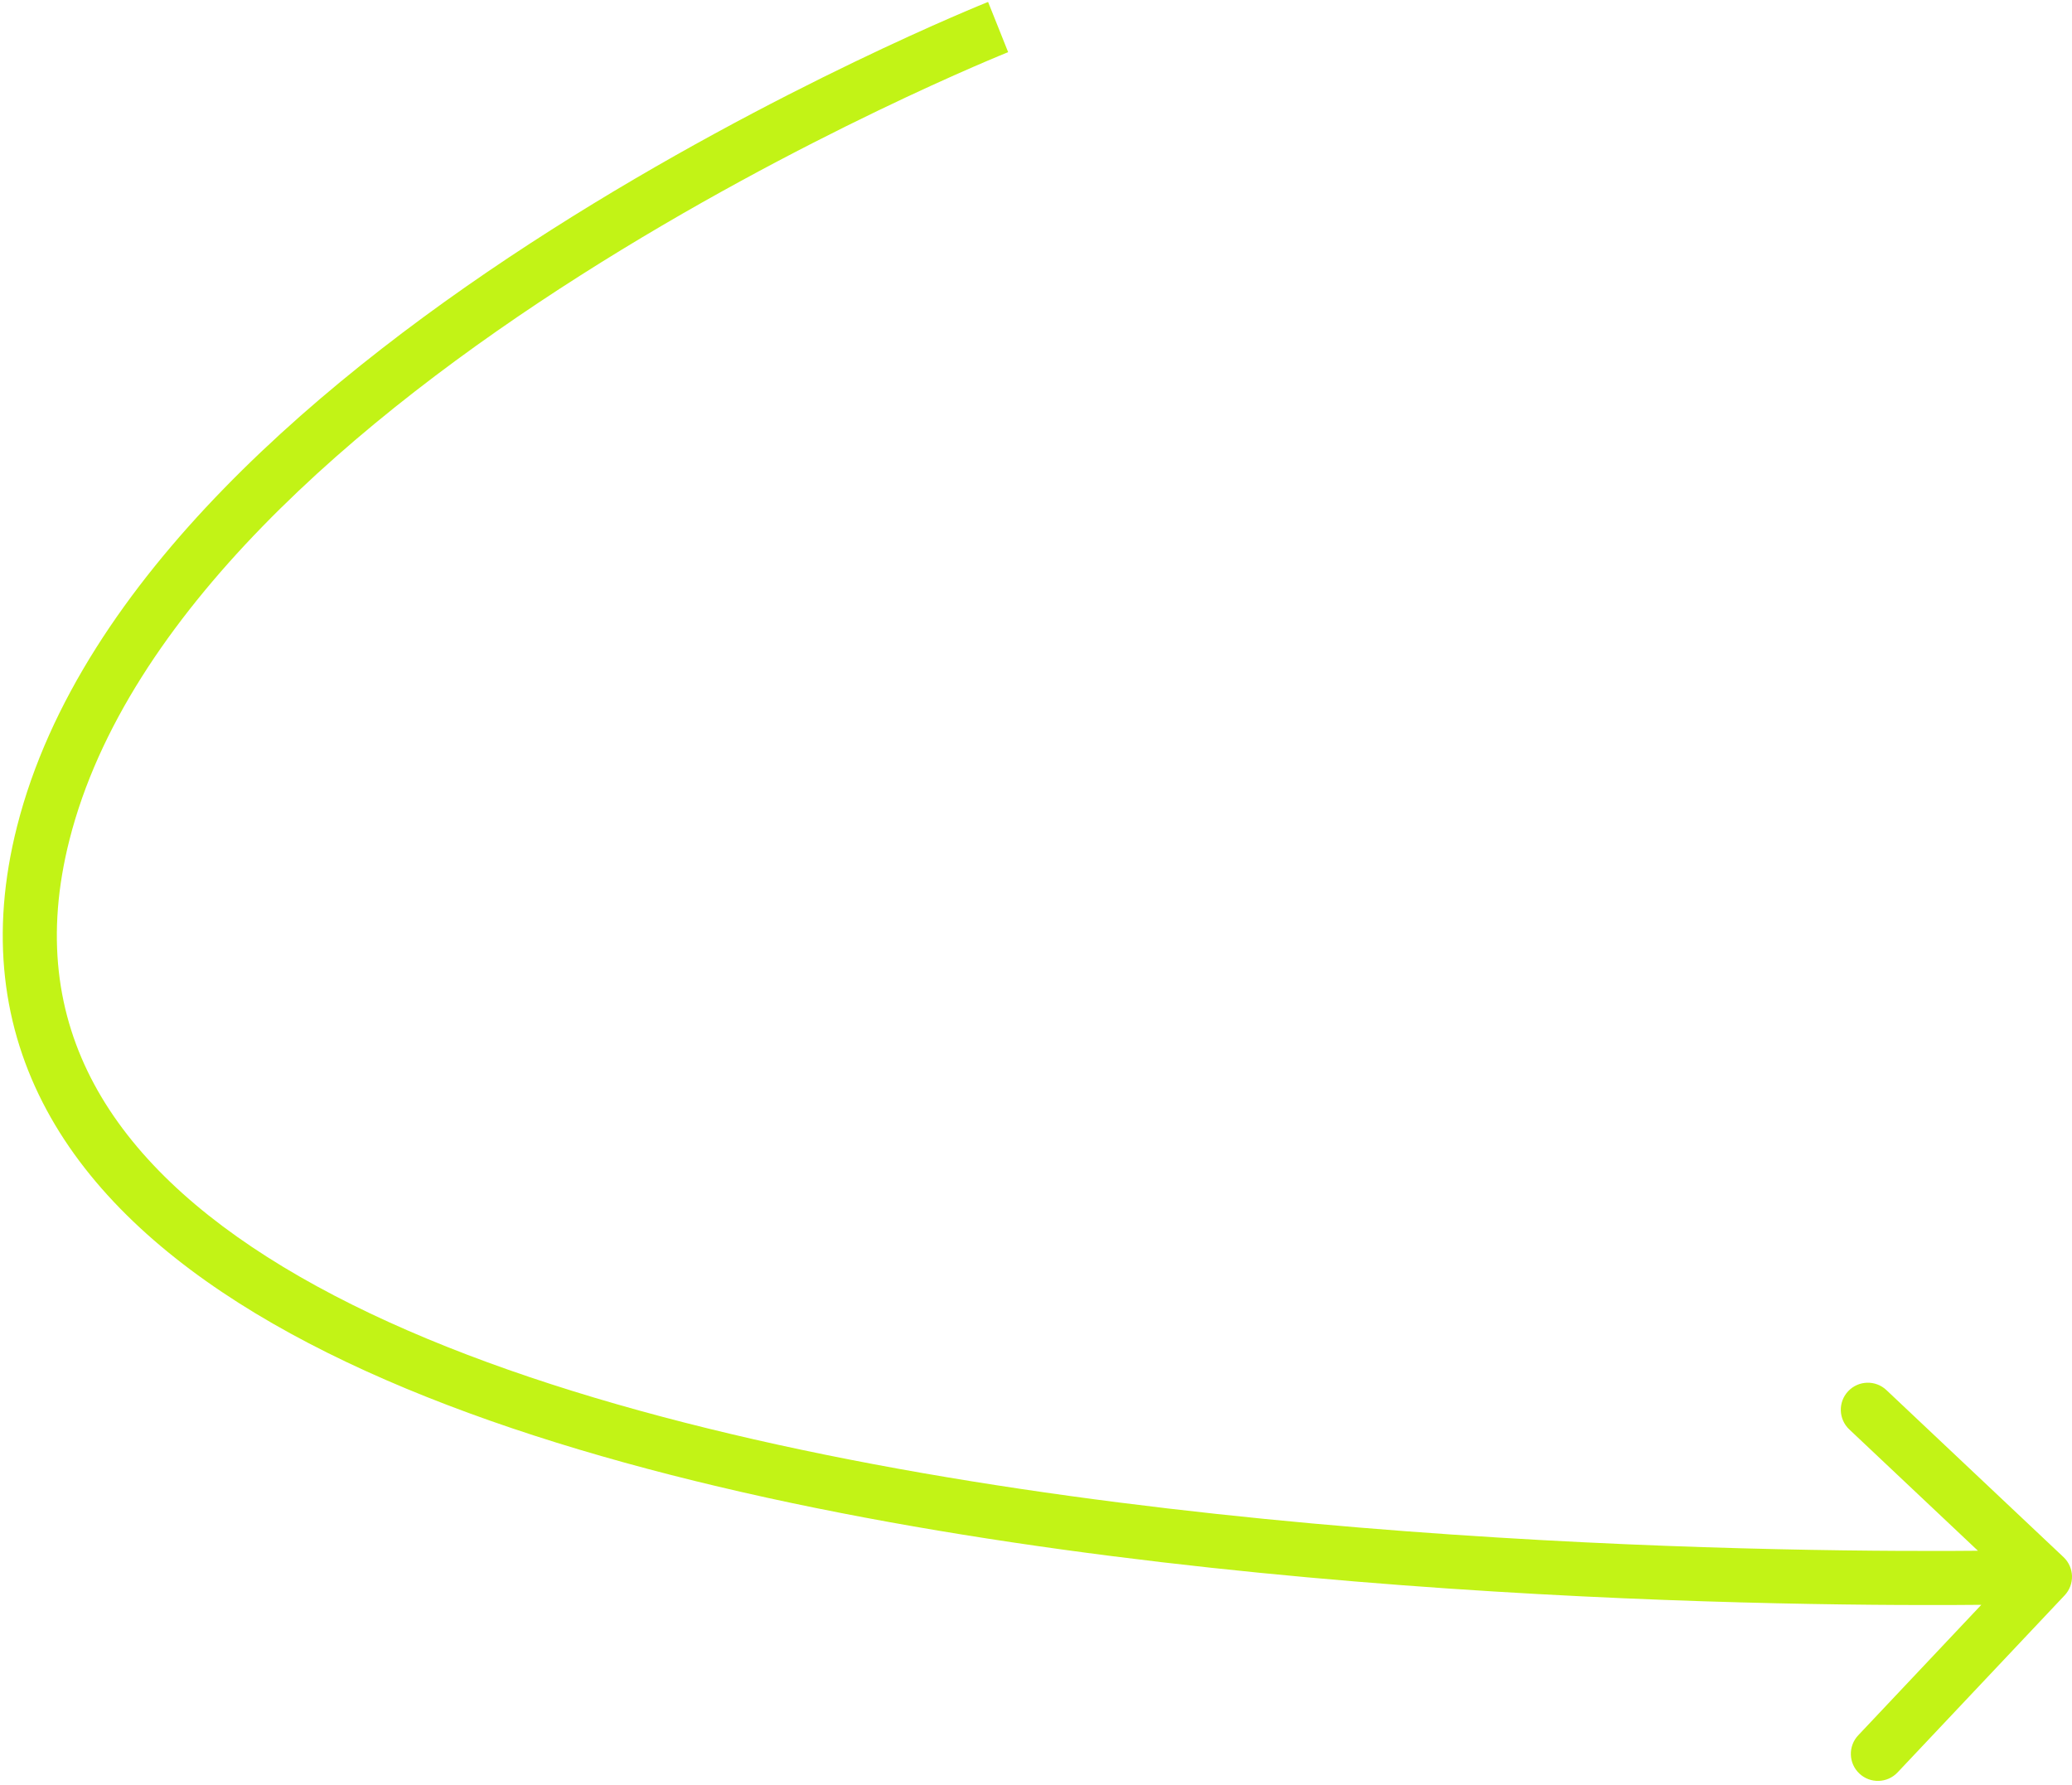 <?xml version="1.0" encoding="UTF-8"?> <svg xmlns="http://www.w3.org/2000/svg" width="383" height="330" viewBox="0 0 383 330" fill="none"><path d="M8 154L3.154 152.769L3.154 152.769L8 154ZM381.637 294.931C383.532 292.922 383.44 289.758 381.431 287.863L348.696 256.985C346.688 255.09 343.523 255.182 341.628 257.191C339.733 259.2 339.826 262.364 341.835 264.259L370.932 291.706L343.485 320.804C341.59 322.812 341.682 325.977 343.691 327.872C345.7 329.767 348.864 329.674 350.759 327.665L381.637 294.931ZM184.5 5C182.647 0.356 182.645 0.357 182.643 0.358C182.642 0.358 182.639 0.359 182.636 0.361C182.63 0.363 182.621 0.366 182.611 0.371C182.589 0.379 182.559 0.391 182.519 0.408C182.439 0.44 182.323 0.487 182.171 0.549C181.867 0.672 181.421 0.855 180.842 1.096C179.683 1.578 177.989 2.293 175.832 3.231C171.518 5.108 165.345 7.882 157.874 11.482C142.94 18.679 122.777 29.201 101.892 42.496C81.025 55.779 59.313 71.908 41.363 90.347C23.442 108.756 9.002 129.744 3.154 152.769L8 154L12.846 155.231C18.101 134.541 31.274 115.047 48.528 97.322C65.754 79.627 86.779 63.97 107.262 50.932C127.726 37.905 147.524 27.571 162.215 20.491C169.556 16.953 175.611 14.233 179.821 12.401C181.926 11.486 183.57 10.792 184.682 10.329C185.238 10.098 185.661 9.925 185.943 9.81C186.083 9.753 186.189 9.71 186.257 9.682C186.292 9.669 186.317 9.658 186.333 9.652C186.341 9.649 186.347 9.646 186.35 9.645C186.352 9.644 186.353 9.644 186.353 9.644C186.354 9.644 186.353 9.644 184.5 5ZM8 154L3.154 152.769C-1.876 172.576 0.445 190.026 8.602 205.174C16.689 220.194 30.299 232.566 47.218 242.794C80.975 263.201 129.193 275.838 177.974 283.713C226.885 291.61 276.924 294.801 314.69 296.023C333.584 296.635 349.431 296.754 360.56 296.72C366.126 296.703 370.513 296.648 373.513 296.597C375.013 296.571 376.167 296.546 376.947 296.528C377.338 296.519 377.635 296.512 377.836 296.506C377.936 296.504 378.013 296.502 378.064 296.5C378.09 296.499 378.11 296.499 378.124 296.499C378.13 296.498 378.136 296.498 378.139 296.498C378.143 296.498 378.146 296.498 378 291.5C377.854 286.502 377.853 286.502 377.851 286.502C377.848 286.502 377.845 286.502 377.839 286.503C377.828 286.503 377.81 286.503 377.787 286.504C377.74 286.505 377.669 286.507 377.573 286.51C377.382 286.515 377.095 286.522 376.714 286.531C375.954 286.549 374.821 286.573 373.343 286.598C370.386 286.648 366.045 286.703 360.53 286.72C349.498 286.753 333.771 286.635 315.013 286.028C277.475 284.814 227.9 281.644 179.568 273.841C131.105 266.017 84.452 253.617 52.391 234.236C36.402 224.57 24.366 213.36 17.407 200.434C10.516 187.636 8.39 172.776 12.846 155.231L8 154Z" fill="#C2F316"></path></svg> 